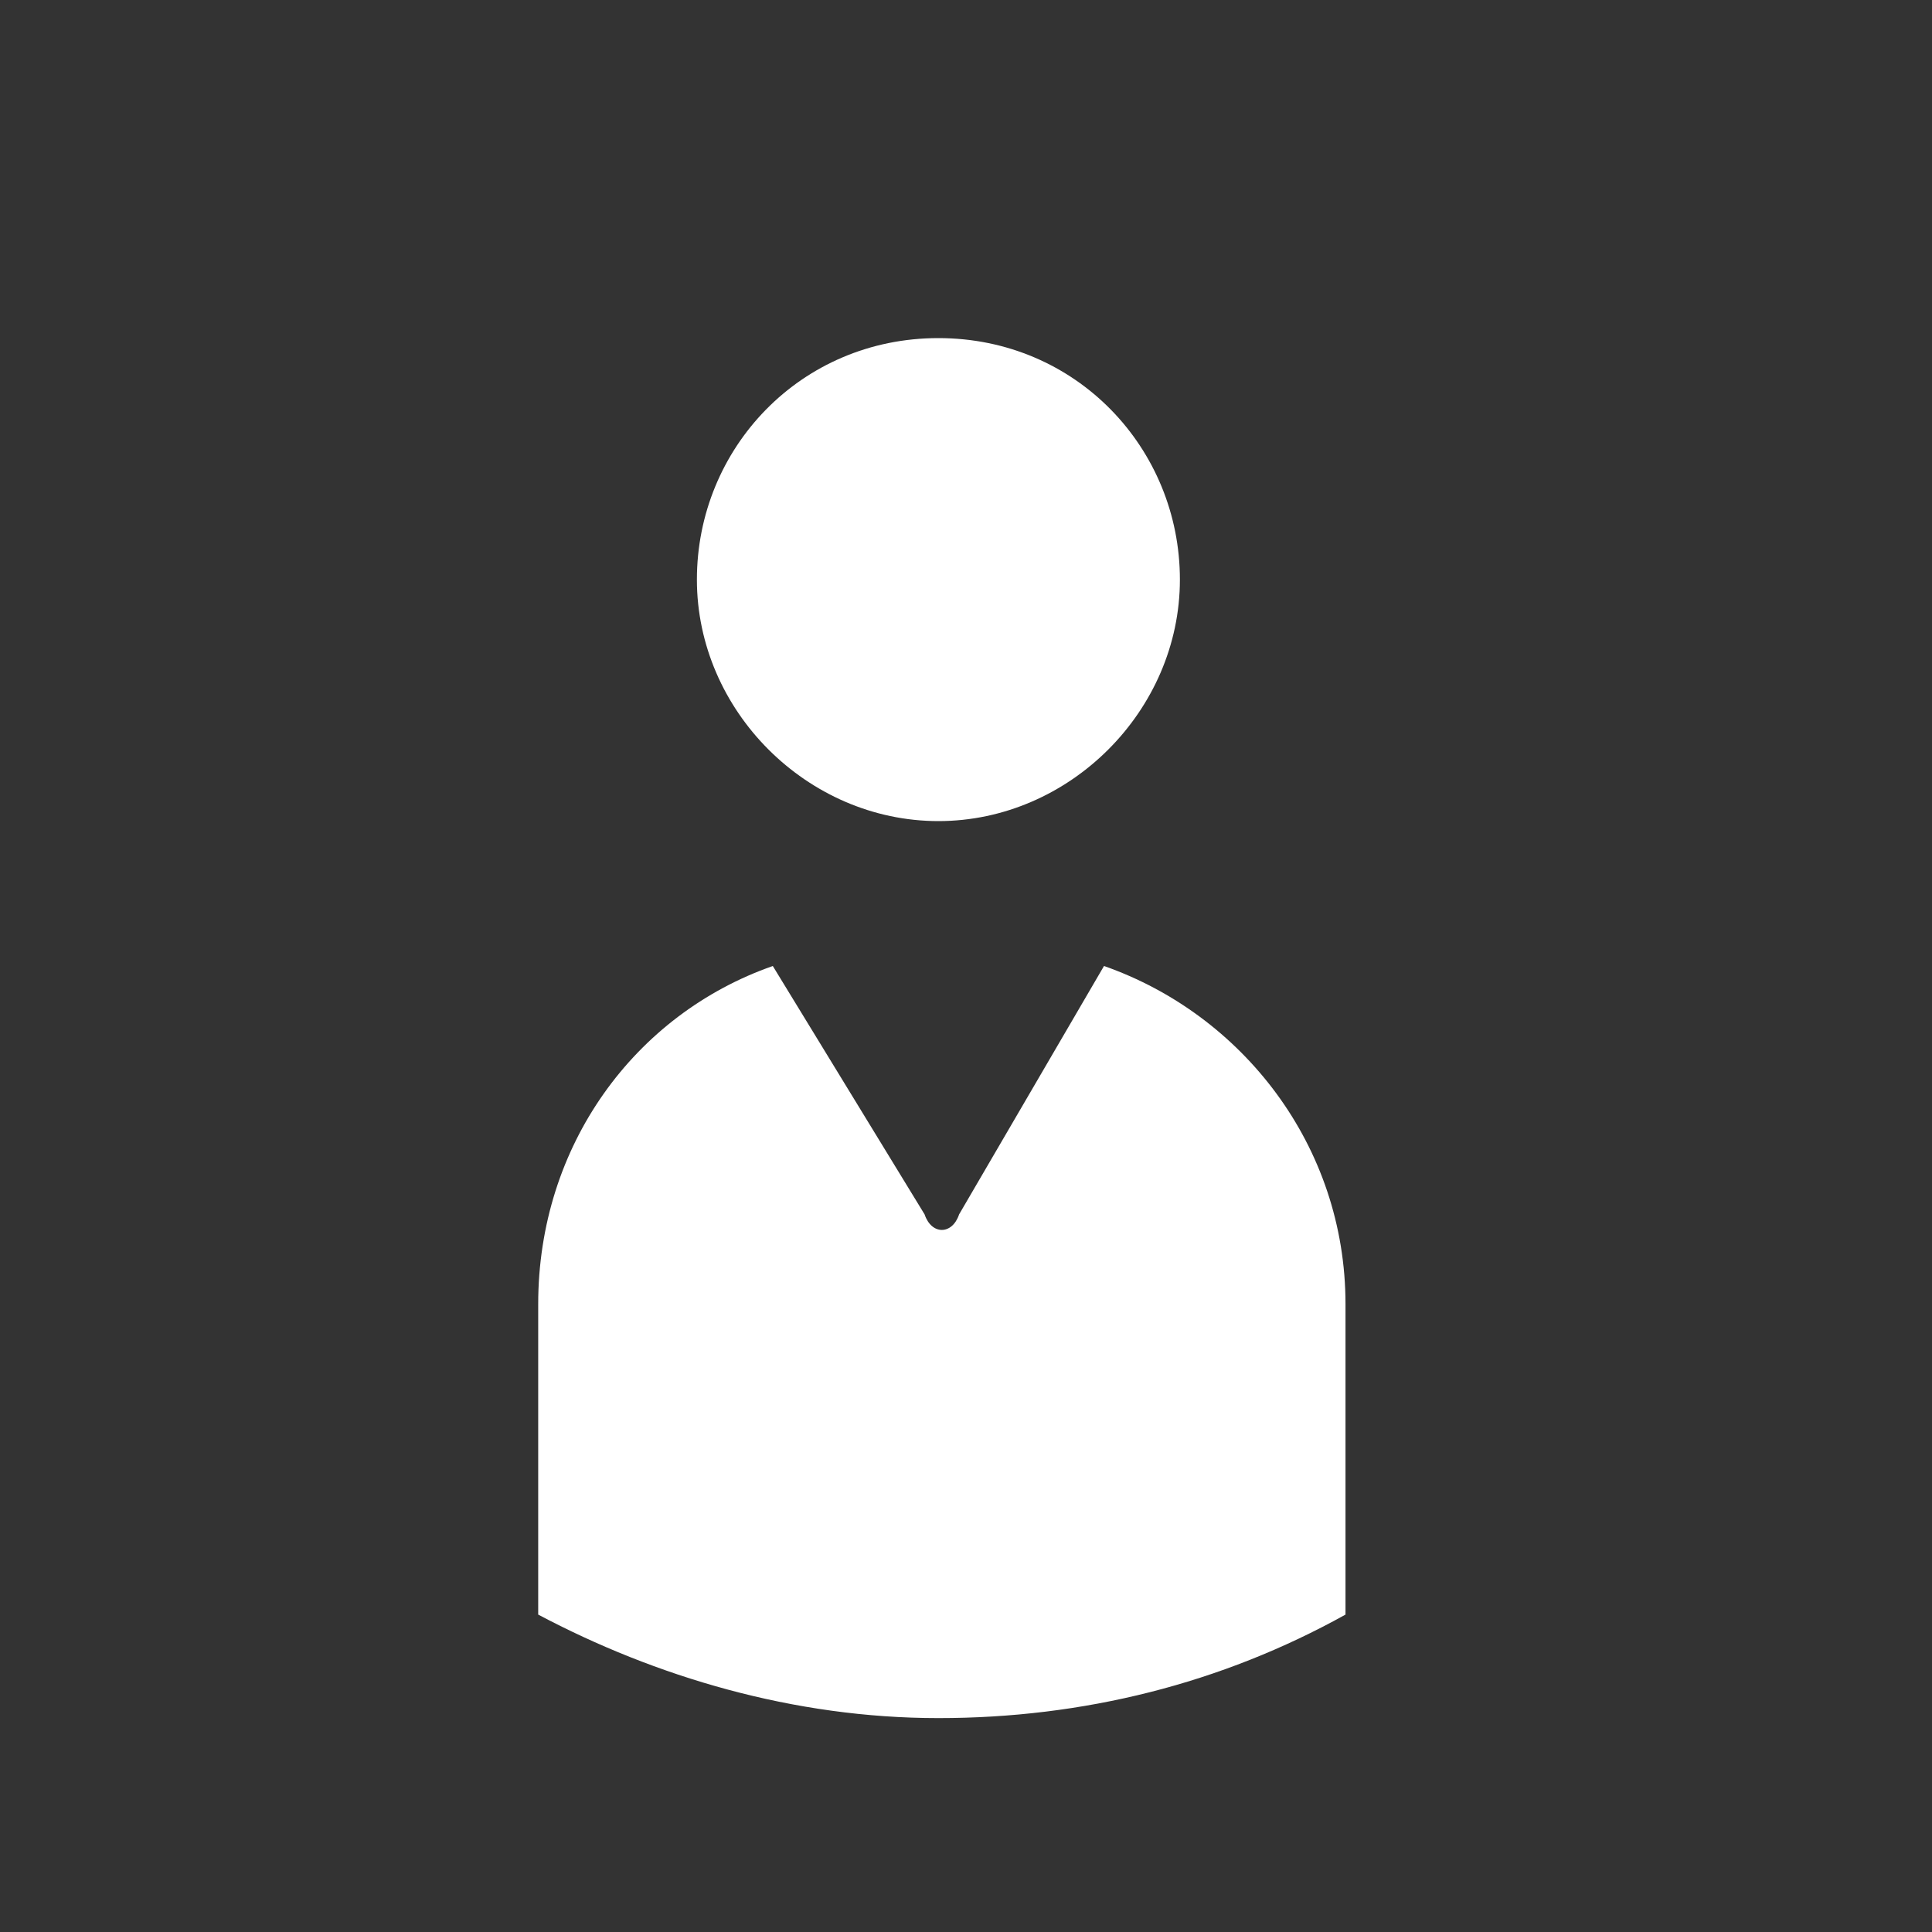<?xml version="1.0" encoding="utf-8"?>
<!-- Generator: Adobe Illustrator 26.3.1, SVG Export Plug-In . SVG Version: 6.00 Build 0)  -->
<svg version="1.1" id="デザイン_1_" xmlns="http://www.w3.org/2000/svg" xmlns:xlink="http://www.w3.org/1999/xlink" x="0px"
	 y="0px" viewBox="0 0 28 28" style="enable-background:new 0 0 28 28;" xml:space="preserve">
<rect x="0" y="0" width="28" height="28" fill="#333333" stroke="none"/>
<style type="text/css">
	.st0{fill:#ffffff;}
</style>
<path class="st0" d="M13.6,4.9c-2,0-3.5,1.6-3.5,3.5s1.6,3.5,3.5,3.5s3.5-1.6,3.5-3.5S15.6,4.9,13.6,4.9z"/>
<path class="st0" d="M16,14l-2.1,3.6c-0.1,0.3-0.4,0.3-0.5,0L11.2,14c-2,0.7-3.4,2.6-3.4,4.9v4.5c1.7,0.9,3.7,1.5,5.8,1.5
	s4.1-0.5,5.9-1.5v-4.5C19.5,16.6,18,14.7,16,14z"/>
</svg>
